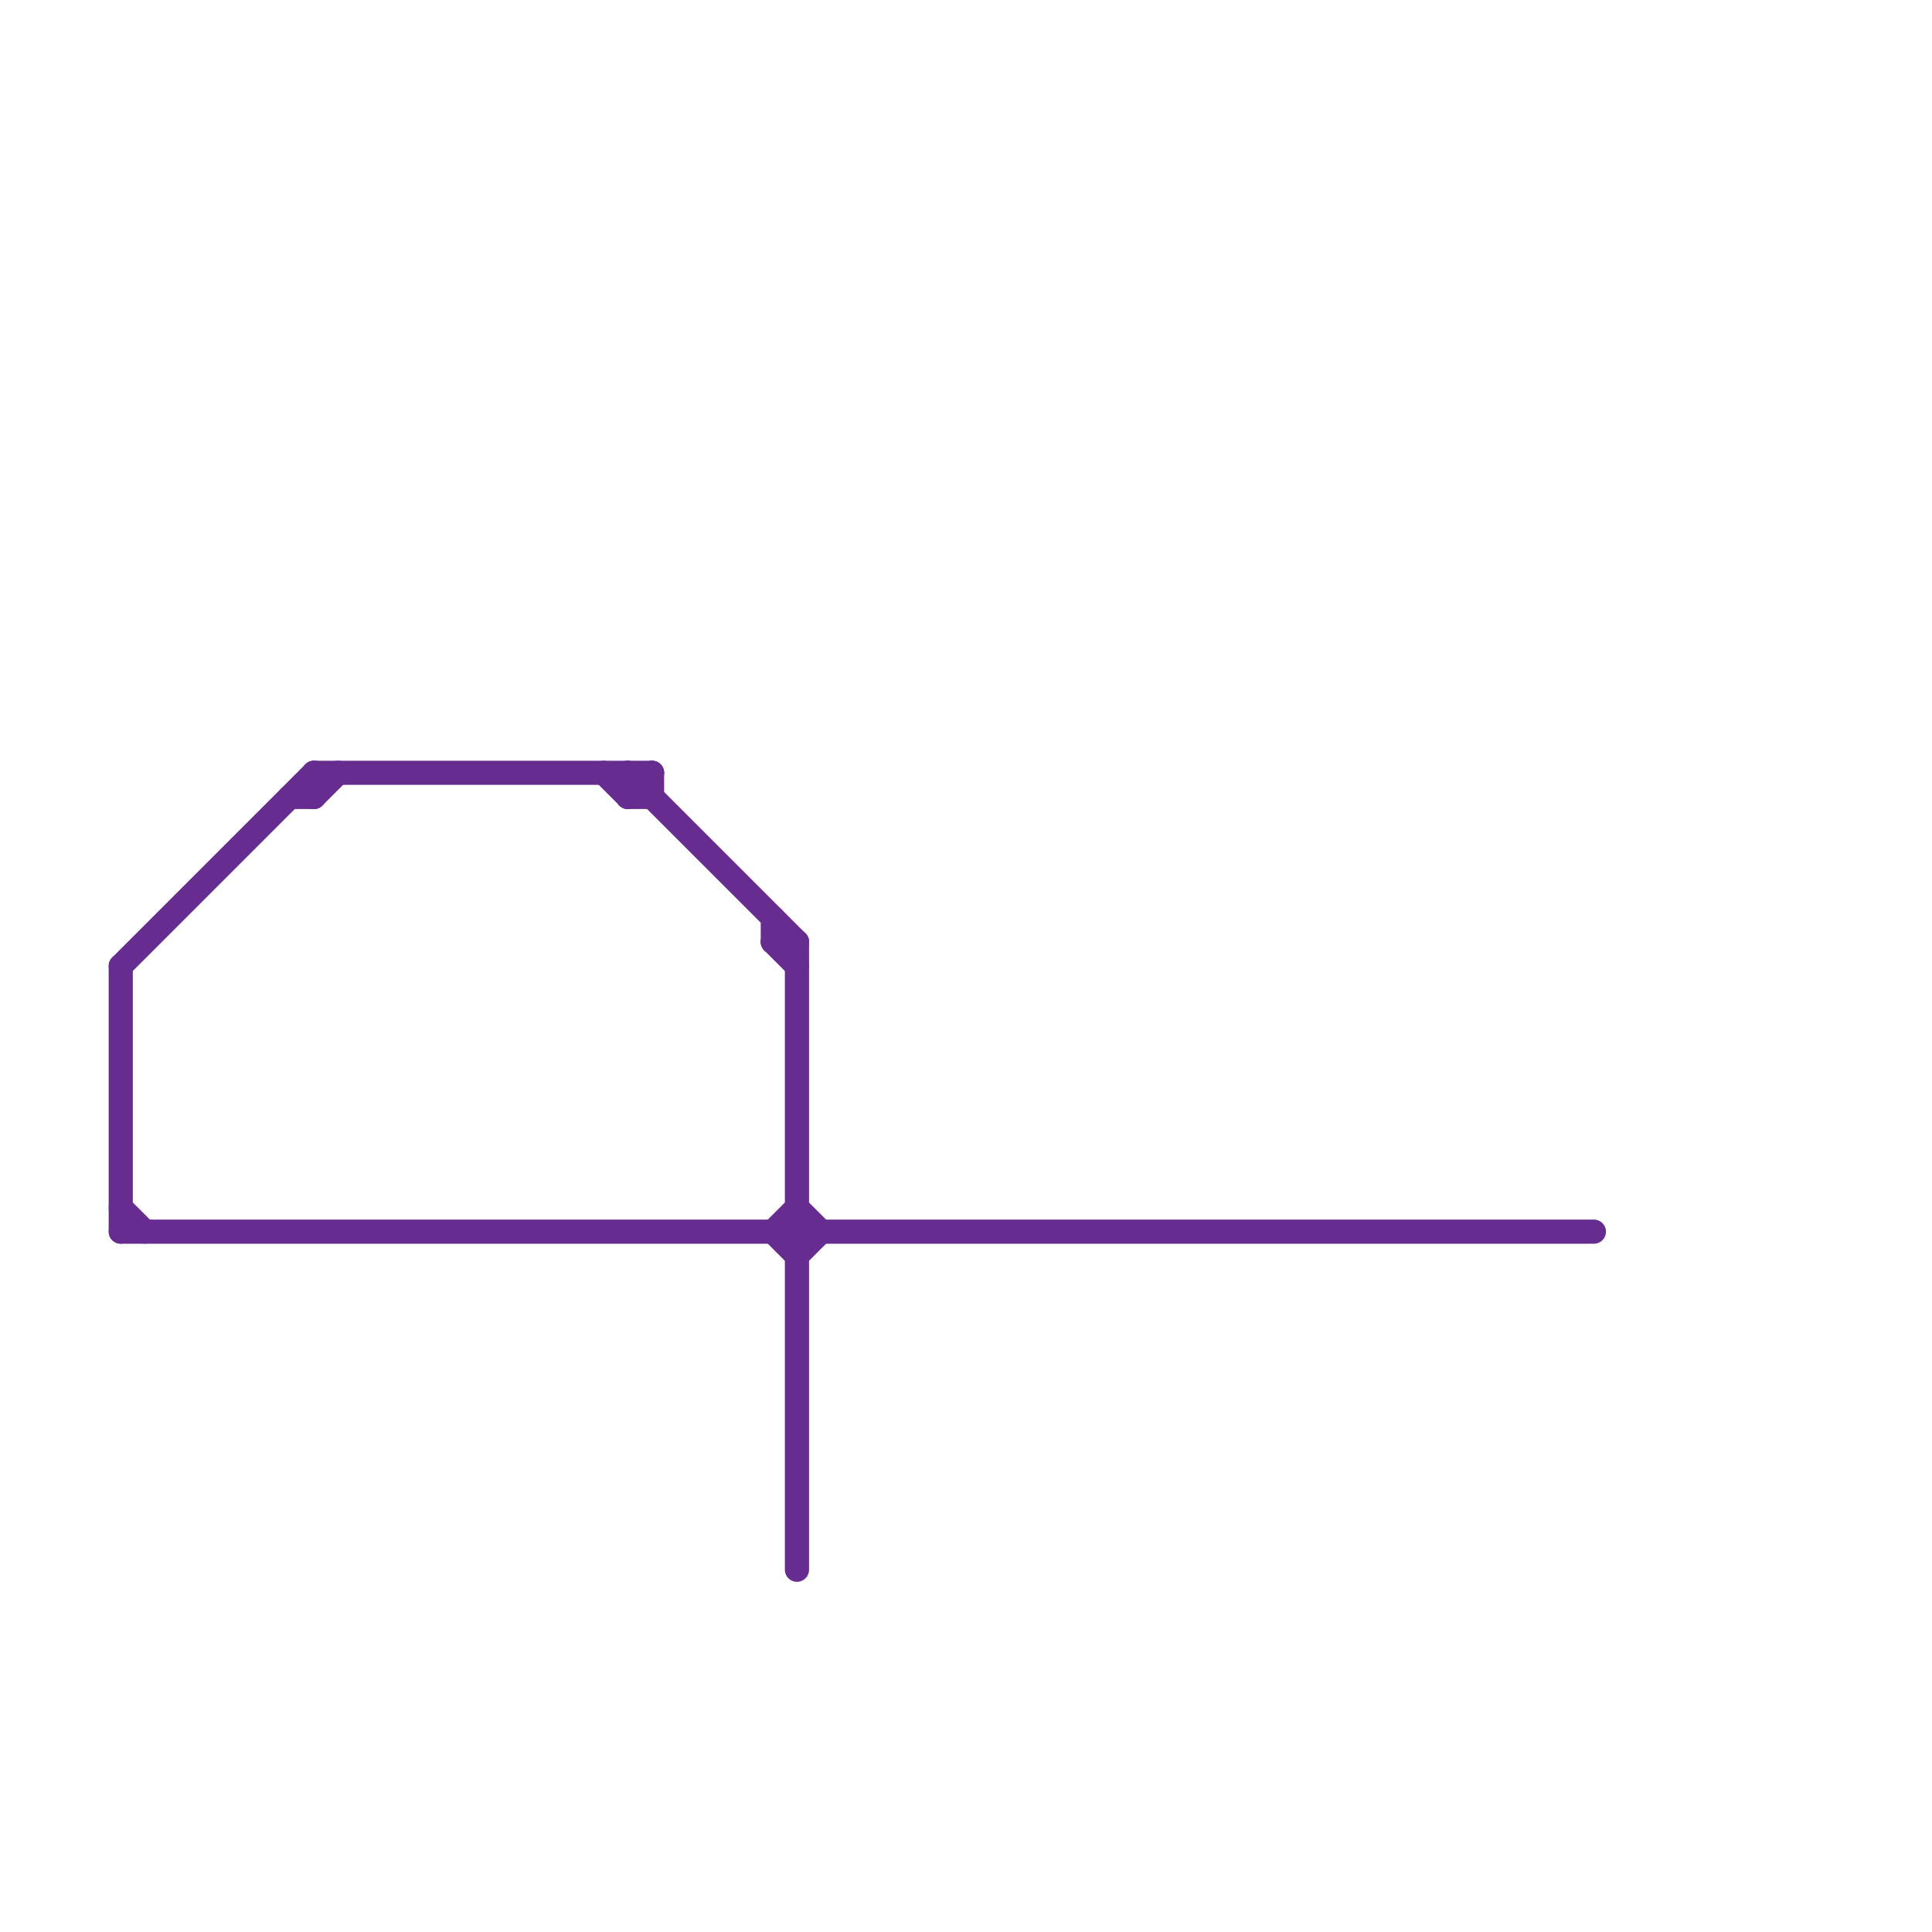 
<svg version="1.1" xmlns="http://www.w3.org/2000/svg" viewBox="0 0 80 80">
<style>text { font: 1px Helvetica; font-weight: 600; white-space: pre; dominant-baseline: central; } line { stroke-width: 1; fill: none; stroke-linecap: round; stroke-linejoin: round; } .c0 { stroke: #662c90 }</style><defs><g id="wm-xf"><circle r="1.2" fill="#000"/><circle r="0.9" fill="#fff"/><circle r="0.6" fill="#000"/><circle r="0.3" fill="#fff"/></g><g id="wm"><circle r="0.6" fill="#000"/><circle r="0.3" fill="#fff"/></g></defs><line class="c0" x1="25" y1="32" x2="26" y2="33"/><line class="c0" x1="5" y1="51" x2="66" y2="51"/><line class="c0" x1="26" y1="33" x2="27" y2="32"/><line class="c0" x1="32" y1="51" x2="33" y2="50"/><line class="c0" x1="33" y1="50" x2="34" y2="51"/><line class="c0" x1="32" y1="38" x2="32" y2="39"/><line class="c0" x1="5" y1="40" x2="13" y2="32"/><line class="c0" x1="5" y1="50" x2="6" y2="51"/><line class="c0" x1="32" y1="39" x2="33" y2="40"/><line class="c0" x1="33" y1="52" x2="34" y2="51"/><line class="c0" x1="26" y1="32" x2="33" y2="39"/><line class="c0" x1="12" y1="33" x2="13" y2="33"/><line class="c0" x1="32" y1="51" x2="33" y2="52"/><line class="c0" x1="13" y1="33" x2="14" y2="32"/><line class="c0" x1="33" y1="39" x2="33" y2="65"/><line class="c0" x1="26" y1="32" x2="26" y2="33"/><line class="c0" x1="32" y1="39" x2="33" y2="39"/><line class="c0" x1="5" y1="40" x2="5" y2="51"/><line class="c0" x1="13" y1="32" x2="13" y2="33"/><line class="c0" x1="27" y1="32" x2="27" y2="33"/><line class="c0" x1="26" y1="33" x2="27" y2="33"/><line class="c0" x1="13" y1="32" x2="27" y2="32"/>
</svg>
